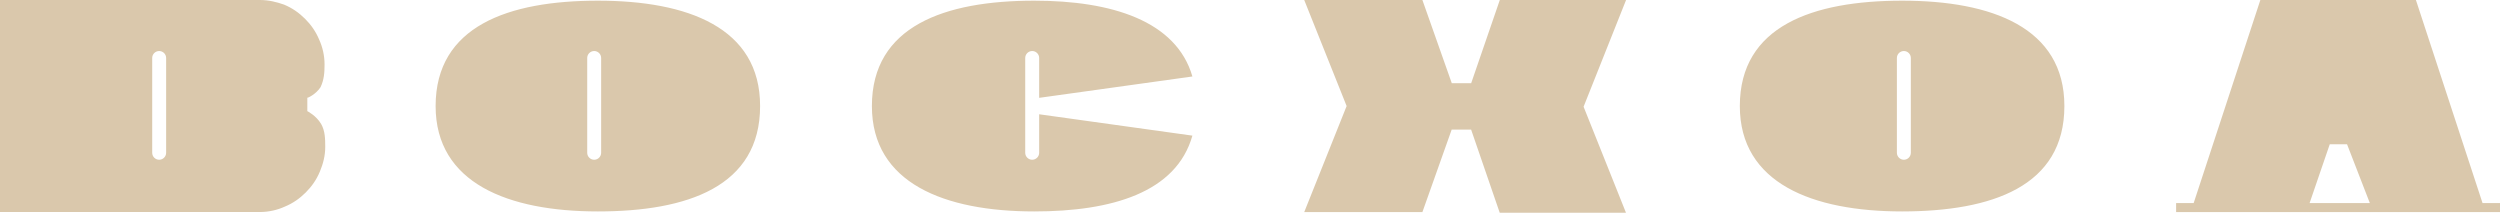 <?xml version="1.0" encoding="UTF-8"?> <svg xmlns="http://www.w3.org/2000/svg" width="235" height="20" viewBox="0 0 235 20" fill="none"> <path d="M56.205 0.063C47.788 0.063 40.948 2.458 40.948 9.968C40.948 17.221 47.78 19.875 56.198 19.875C64.616 19.875 71.449 17.543 71.449 9.968C71.456 2.584 64.623 0.063 56.205 0.063ZM56.508 14.363C56.508 14.721 56.212 15.016 55.853 15.016C55.494 15.016 55.198 14.721 55.198 14.363V5.448C55.198 5.09 55.494 4.796 55.853 4.796C56.212 4.796 56.508 5.09 56.508 5.448V14.363ZM28.888 10.447V9.183C28.888 9.238 29.698 8.867 30.128 8.2C30.466 7.498 30.508 6.81 30.508 6.052C30.508 5.231 30.318 4.409 30.001 3.722C29.684 2.963 29.24 2.331 28.67 1.762C28.099 1.194 27.465 0.751 26.704 0.435C26.014 0.19 25.253 0 24.429 0H0V19.93H24.429C25.253 19.93 26.077 19.741 26.768 19.424C27.529 19.109 28.163 18.667 28.733 18.099C29.304 17.529 29.747 16.898 30.064 16.139C30.381 15.381 30.572 14.624 30.572 13.809C30.572 13.051 30.558 12.306 30.191 11.661C29.733 10.868 28.888 10.447 28.888 10.447ZM15.617 14.363C15.617 14.721 15.321 15.016 14.962 15.016C14.602 15.016 14.307 14.721 14.307 14.363V5.448C14.307 5.09 14.602 4.796 14.962 4.796C15.321 4.796 15.617 5.09 15.617 5.448V14.363ZM112.086 7.189C110.573 1.96 104.493 0.063 97.217 0.063C88.798 0.063 81.958 2.458 81.958 9.968C81.958 17.221 88.792 19.875 97.217 19.875C104.493 19.875 110.573 18.105 112.086 12.749L97.682 10.741V14.363C97.682 14.721 97.386 15.016 97.026 15.016C96.667 15.016 96.371 14.721 96.371 14.363V5.448C96.371 5.09 96.667 4.796 97.026 4.796C97.386 4.796 97.682 5.09 97.682 5.448V9.197L112.086 7.189ZM178.802 0.063C170.384 0.063 163.544 2.458 163.544 9.968C163.544 17.221 170.378 19.875 178.802 19.875C187.219 19.867 194.052 17.537 194.052 9.968C194.052 2.584 187.219 0.063 178.802 0.063ZM179.618 14.363C179.618 14.721 179.323 15.016 178.964 15.016C178.605 15.016 178.308 14.721 178.308 14.363V5.448C178.308 5.09 178.605 4.796 178.964 4.796C179.323 4.796 179.618 5.09 179.618 5.448V14.363ZM140.982 0L138.291 7.82H136.467L133.705 0H122.597L126.583 9.968L122.597 19.937H133.705L136.459 12.18H138.284L140.975 20H152.843L148.857 10.032L152.851 0H140.982ZM233.359 19.09L227.096 0H212.473L206.204 19.09H204.555V19.937H235V19.09H233.359ZM217.101 19.09L218.996 13.564H220.623L222.765 19.09H217.101Z" fill="#DAC8AC"></path> </svg> 